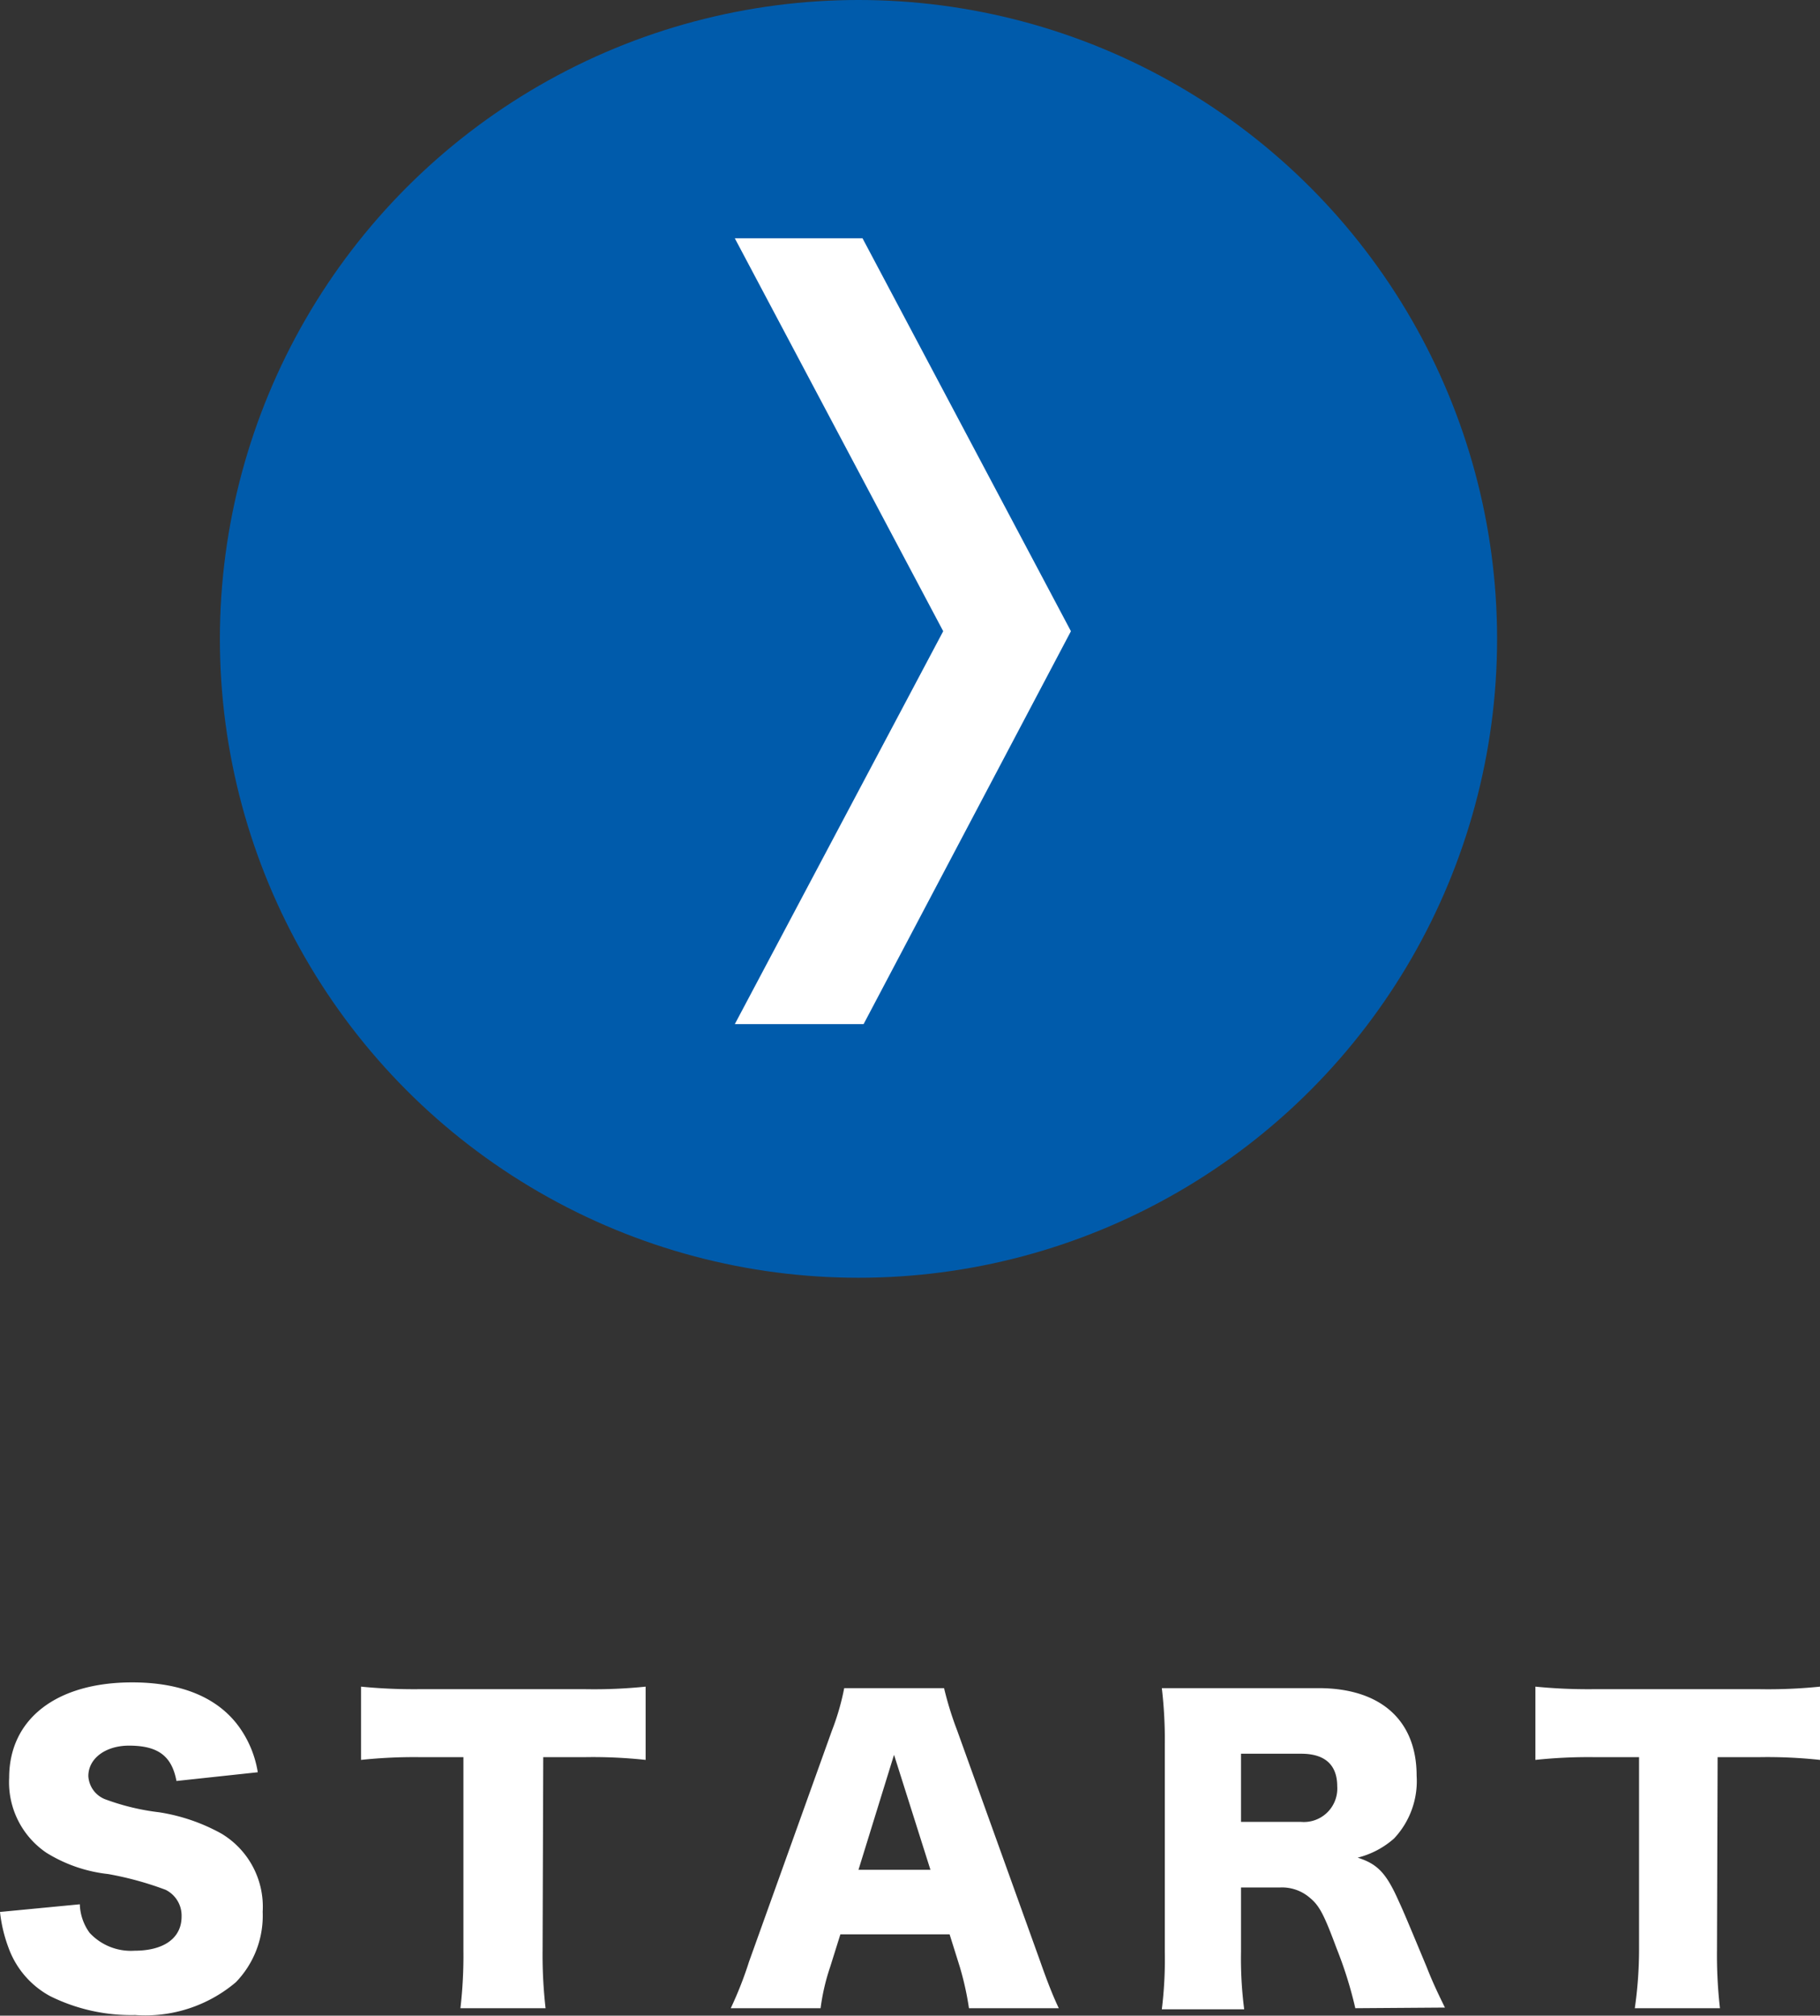 <svg xmlns="http://www.w3.org/2000/svg" viewBox="0 0 85.5 94.65"><rect x="0" y="0" width="85.5" height="94.65" fill="#333333" stroke="none"/><defs><style>.cls-1{fill:#fff;}.cls-2{fill:#005bab;}</style></defs><title>アセット 4</title><g id="レイヤー_2" data-name="レイヤー 2"><g id="_1st" data-name="1st"><path class="cls-1" d="M3.75,89.42a2.39,2.39,0,0,0,.46,1.34,2.64,2.64,0,0,0,2.11.84C7.71,91.6,8.53,91,8.53,90a1.35,1.35,0,0,0-.75-1.26A15.32,15.32,0,0,0,5.08,88a6.92,6.92,0,0,1-2.9-1A4,4,0,0,1,.43,83.48C.43,80.71,2.66,79,6.21,79c2.29,0,4,.7,5,2.06a5,5,0,0,1,.9,2.16l-3.82.41c-.22-1.17-.86-1.66-2.23-1.66-1.1,0-1.91.6-1.91,1.43A1.24,1.24,0,0,0,5,84.51a10.94,10.94,0,0,0,2.48.59,8.81,8.81,0,0,1,2.92,1,4,4,0,0,1,1.94,3.67,4.49,4.49,0,0,1-1.26,3.31,6.58,6.58,0,0,1-4.73,1.54,8.54,8.54,0,0,1-4-.89A4.21,4.21,0,0,1,.4,91.46,6.87,6.87,0,0,1,0,89.78Z"/><path class="cls-1" d="M25.49,91.58a22,22,0,0,0,.14,2.72h-4a21.33,21.33,0,0,0,.14-2.72V82.51H19.67a23.76,23.76,0,0,0-2.71.13V79.2a25.37,25.37,0,0,0,2.68.12h7.88a23.84,23.84,0,0,0,2.81-.12v3.44a23.07,23.07,0,0,0-2.81-.13h-2Z"/><path class="cls-1" d="M45.52,94.3a14,14,0,0,0-.43-1.94l-.48-1.53H39.48L39,92.36a10,10,0,0,0-.45,1.94H34.33a17.64,17.64,0,0,0,.86-2.19l3.89-10.84a11.73,11.73,0,0,0,.58-2h4.69a15.75,15.75,0,0,0,.62,2l3.9,10.84c.35,1,.63,1.69.87,2.19ZM42,82.4l-1.67,5.4h3.38Z"/><path class="cls-1" d="M63.67,94.3a19,19,0,0,0-.88-2.81c-.58-1.56-.8-2-1.25-2.37a2,2,0,0,0-1.4-.49H58.3v3a18.57,18.57,0,0,0,.15,2.72H54.58a19,19,0,0,0,.14-2.7V81.92a20.58,20.58,0,0,0-.14-2.65c.79,0,1.45,0,2.68,0h4.68c2.92,0,4.61,1.51,4.61,4.11a3.93,3.93,0,0,1-1.06,2.95,4.06,4.06,0,0,1-1.71.9c.91.29,1.33.7,1.91,2,.27.58.52,1.19,1.33,3.13.2.51.41,1,.86,1.91Zm-2.56-8.75a1.57,1.57,0,0,0,1.71-1.67c0-1-.57-1.53-1.69-1.53H58.3v3.2Z"/><path class="cls-1" d="M80.66,91.58a22,22,0,0,0,.14,2.72h-4A19.47,19.47,0,0,0,77,91.58V82.51H74.84a23.76,23.76,0,0,0-2.71.13V79.2a25.37,25.37,0,0,0,2.68.12h7.88a24,24,0,0,0,2.81-.12v3.44a23.07,23.07,0,0,0-2.81-.13h-2Z"/><circle class="cls-2" cx="40.33" cy="30" r="30"/><path class="cls-1" d="M34.52,48.09l9.79-18.45L34.52,11.19h6l9.79,18.45L40.57,48.09Z"/></g></g></svg>